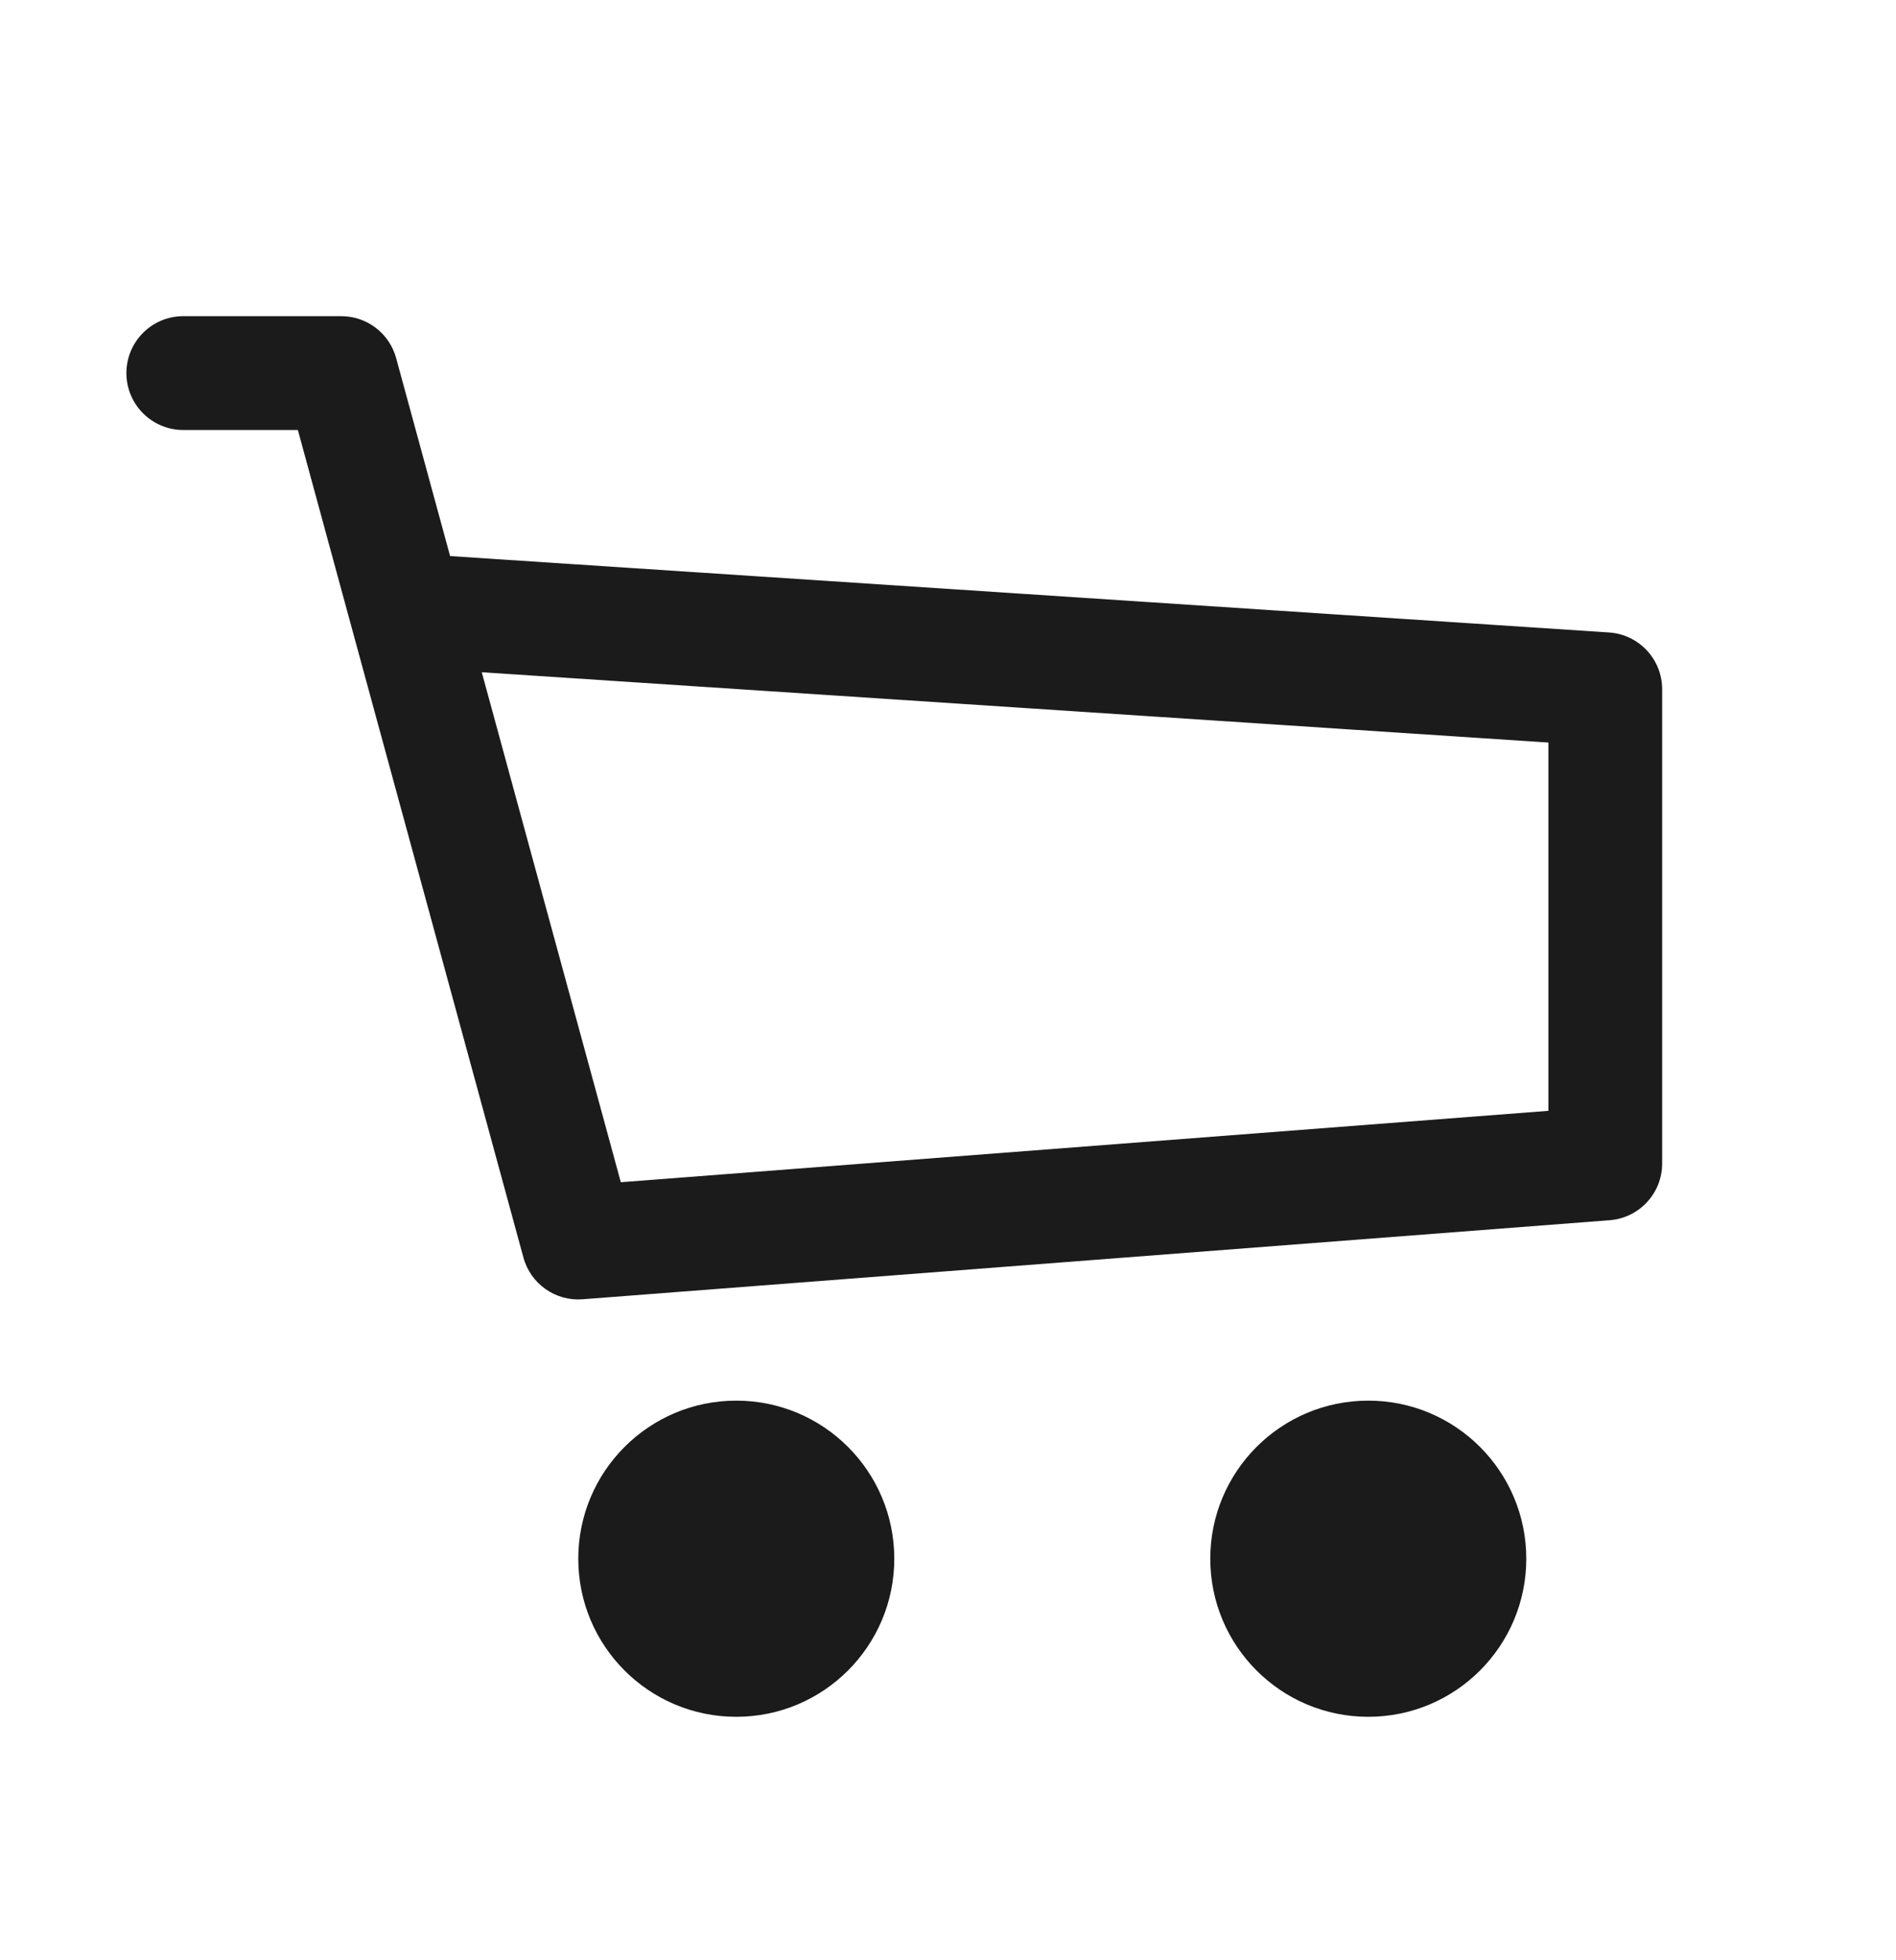 <svg width="30" height="31" viewBox="0 0 30 31" fill="none" xmlns="http://www.w3.org/2000/svg">
<path fill-rule="evenodd" clip-rule="evenodd" d="M2 5.9C2 5.403 2.403 5 2.9 5H5.4C5.806 5 6.162 5.272 6.268 5.663L7.122 8.794L25.459 10.002C25.932 10.033 26.3 10.426 26.3 10.9V18.4C26.3 18.87 25.938 19.261 25.469 19.297L9.219 20.547C8.789 20.581 8.395 20.303 8.282 19.887L5.554 9.887L4.713 6.8H2.9C2.403 6.8 2 6.397 2 5.9ZM7.623 10.631L9.823 18.696L24.5 17.567V11.743L7.623 10.631ZM14.15 24.65C14.15 26.031 13.031 27.15 11.65 27.15C10.269 27.15 9.15 26.031 9.15 24.65C9.15 23.269 10.269 22.15 11.65 22.15C13.031 22.15 14.15 23.269 14.15 24.65ZM21.65 27.15C23.031 27.15 24.15 26.031 24.15 24.65C24.15 23.269 23.031 22.15 21.65 22.15C20.269 22.15 19.15 23.269 19.15 24.65C19.15 26.031 20.269 27.15 21.65 27.15Z" fill="#1B1B1B"/>
</svg>

